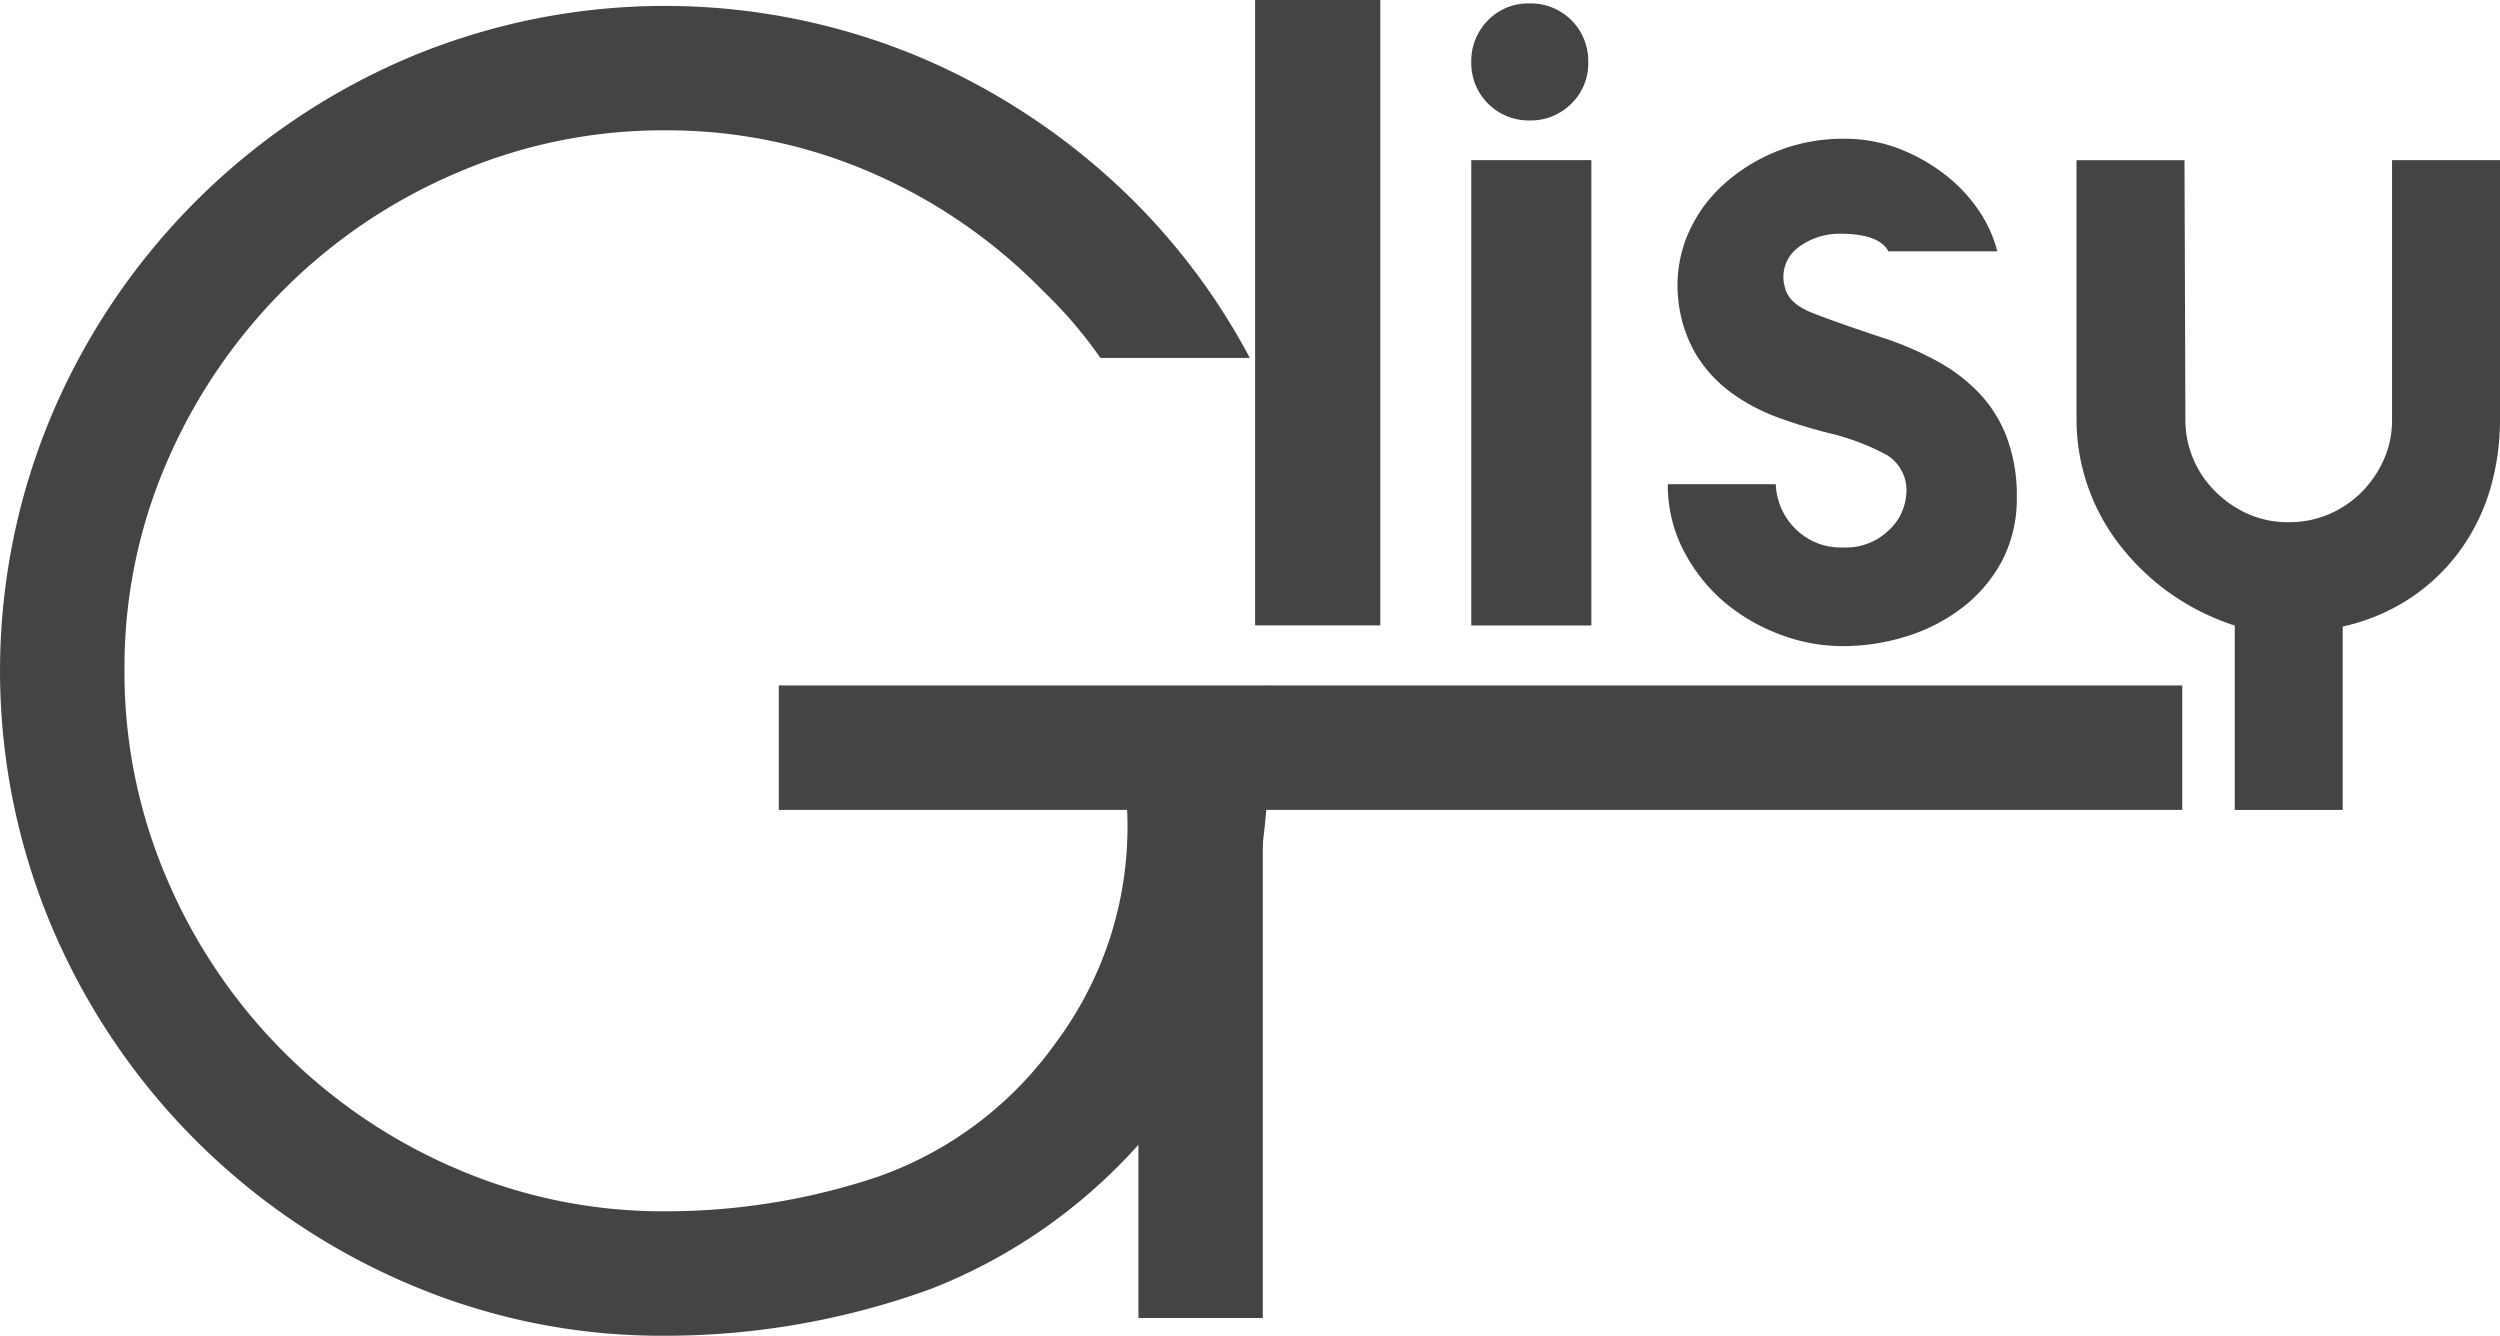 <svg xmlns="http://www.w3.org/2000/svg" width="80.752" height="43.145" viewBox="0 0 80.752 43.145">
  <g id="Groupe_109" data-name="Groupe 109" transform="translate(0 0)">
    <path id="Tracé_8" data-name="Tracé 8" d="M92.683,1673.683h4.044v20.2H92.683Z" transform="translate(-52.142 -1673.683)" fill="#444"/>
    <path id="Tracé_9" data-name="Tracé 9" d="M98.655,1675.693a1.874,1.874,0,0,1,.542-1.373,1.807,1.807,0,0,1,1.32-.542,1.856,1.856,0,0,1,1.916,1.915,1.8,1.8,0,0,1-.544,1.321,1.86,1.86,0,0,1-1.372.544,1.854,1.854,0,0,1-1.862-1.865Zm0,3.147h3.879v15.03H98.655Z" transform="translate(-51.132 -1673.667)" fill="#444"/>
    <path id="Tracé_10" data-name="Tracé 10" d="M111.785,1689.03a1.336,1.336,0,0,0-.617-1.294,7.651,7.651,0,0,0-1.908-.719,16.538,16.538,0,0,1-1.654-.51,6.132,6.132,0,0,1-1.487-.8,4.265,4.265,0,0,1-1.128-1.235,4.363,4.363,0,0,1-.573-1.817,4.218,4.218,0,0,1,.3-2.015,4.622,4.622,0,0,1,1.142-1.623,5.732,5.732,0,0,1,3.909-1.5,4.866,4.866,0,0,1,1.805.328,5.947,5.947,0,0,1,1.5.856,5.029,5.029,0,0,1,1.083,1.174,4.159,4.159,0,0,1,.572,1.278h-3.519q-.3-.568-1.563-.569a2.207,2.207,0,0,0-1.354.448,1.183,1.183,0,0,0-.42,1.3q.119.51.887.813c.51.2,1.278.472,2.3.81a10.315,10.315,0,0,1,1.681.721,5.6,5.6,0,0,1,1.369,1.023,4.242,4.242,0,0,1,.917,1.444,5.281,5.281,0,0,1,.33,1.953,4.3,4.3,0,0,1-.464,2.031,4.648,4.648,0,0,1-1.249,1.5,5.718,5.718,0,0,1-1.8.947,6.878,6.878,0,0,1-2.134.331,5.692,5.692,0,0,1-2-.376,6.086,6.086,0,0,1-1.805-1.05,5.515,5.515,0,0,1-1.308-1.657,4.565,4.565,0,0,1-.511-2.147h3.487a2.134,2.134,0,0,0,.621,1.427,2.063,2.063,0,0,0,1.559.616,1.977,1.977,0,0,0,1.455-.541A1.737,1.737,0,0,0,111.785,1689.03Z" transform="translate(-50.214 -1673.035)" fill="#444"/>
    <path id="Tracé_11" data-name="Tracé 11" d="M125.57,1678.108h3.487v8.358a8.052,8.052,0,0,1-.3,2.21,6.568,6.568,0,0,1-.939,1.969,6.284,6.284,0,0,1-1.588,1.562,6.52,6.52,0,0,1-2.254.966v5.923h-3.487v-5.956a7.63,7.63,0,0,1-3.668-2.542,6.619,6.619,0,0,1-1.443-4.131v-8.358h3.488l.029,8.358a3.249,3.249,0,0,0,.968,2.344,3.558,3.558,0,0,0,1.054.725,3.193,3.193,0,0,0,1.3.267,3.317,3.317,0,0,0,1.3-.252,3.383,3.383,0,0,0,1.057-.706,3.568,3.568,0,0,0,.725-1.053,3.115,3.115,0,0,0,.271-1.293Z" transform="translate(-48.305 -1672.935)" fill="#444"/>
    <path id="Tracé_12" data-name="Tracé 12" d="M99.06,1695.781q.056,9.475-3.357,13.725a17.608,17.608,0,0,1-7.609,5.774,25.142,25.142,0,0,1-8.612,1.521,20.725,20.725,0,0,1-8.327-1.694A21.743,21.743,0,0,1,59.7,1703.644a21.274,21.274,0,0,1,0-16.644,21.758,21.758,0,0,1,11.454-11.461,21.321,21.321,0,0,1,16.651,0,21.989,21.989,0,0,1,6.837,4.625,21.205,21.205,0,0,1,3.732,5.052H93.548a14.238,14.238,0,0,0-1.834-2.144,17.405,17.405,0,0,0-5.514-3.818,16.552,16.552,0,0,0-6.719-1.389,16.783,16.783,0,0,0-6.747,1.384,17.678,17.678,0,0,0-5.569,3.766,17.9,17.9,0,0,0-3.765,5.551,16.678,16.678,0,0,0-1.375,6.729,16.875,16.875,0,0,0,1.375,6.757,17.722,17.722,0,0,0,9.335,9.349,16.837,16.837,0,0,0,6.747,1.38,21.565,21.565,0,0,0,6.889-1.12,11.9,11.9,0,0,0,5.744-4.335,11.658,11.658,0,0,0,2.295-7.524Z" transform="translate(-58.004 -1673.655)" fill="#444"/>
    <rect id="Rectangle_9" data-name="Rectangle 9" width="45.332" height="4.02" transform="translate(25.156 22.14)" fill="#444"/>
    <rect id="Rectangle_10" data-name="Rectangle 10" width="4.017" height="20.256" transform="translate(36.772 22.316)" fill="#444"/>
  </g>
</svg>
